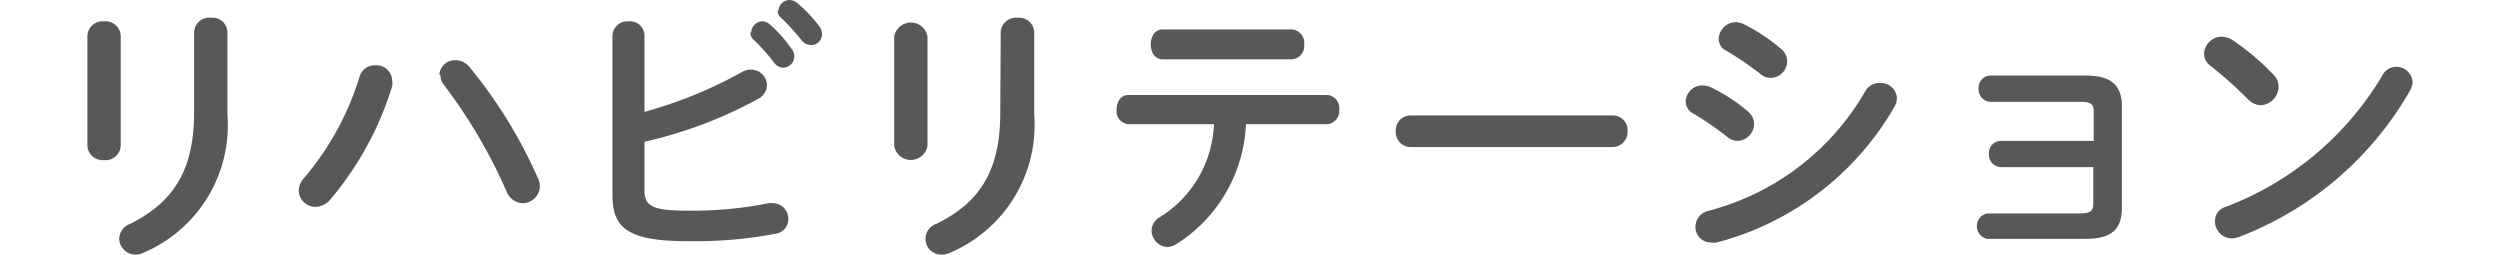<svg xmlns="http://www.w3.org/2000/svg" viewBox="0 0 108.94 11.93" width="108" height="11"><defs><style>.cls-1{fill:#595757;}</style></defs><title>nav_rehabilitation</title><g id="レイヤー_2" data-name="レイヤー 2"><g id="headder02"><path class="cls-1" d="M1.56,6.83a.71.71,0,0,1-.78.67A.71.71,0,0,1,0,6.83V1.72A.71.71,0,0,1,.78,1a.71.71,0,0,1,.78.69ZM5,1.5a.71.71,0,0,1,.8-.67.7.7,0,0,1,.76.67V5.36a6.49,6.49,0,0,1-3.91,6.47.87.87,0,0,1-.39.1.77.77,0,0,1-.77-.76A.77.77,0,0,1,2,10.49C4.13,9.43,5,7.85,5,5.25Z"/><path class="cls-1" d="M13.49,3.06a.74.74,0,0,1,.79.71.78.78,0,0,1,0,.26,15,15,0,0,1-2.91,5.33.93.93,0,0,1-.68.33.78.78,0,0,1-.79-.76.91.91,0,0,1,.26-.6A13.4,13.4,0,0,0,12.75,3.6.73.73,0,0,1,13.49,3.06Zm3,.44a.73.73,0,0,1,.76-.68.85.85,0,0,1,.66.33,22.5,22.5,0,0,1,3.2,5.2,1,1,0,0,1,.09.39.81.81,0,0,1-.82.78A.85.85,0,0,1,19.65,9a24.32,24.32,0,0,0-2.93-5A.75.75,0,0,1,16.54,3.5Z"/><path class="cls-1" d="M26.1,5.24a20.41,20.41,0,0,0,4.54-1.85.91.91,0,0,1,.44-.13.75.75,0,0,1,.76.73.75.75,0,0,1-.43.65,20.27,20.27,0,0,1-5.31,2V8.93c0,.74.41.94,2,.94a18.41,18.41,0,0,0,3.82-.35.63.63,0,0,1,.19,0,.73.73,0,0,1,.73.74.69.69,0,0,1-.6.69,20,20,0,0,1-4.07.35c-2.7,0-3.57-.52-3.57-2.13V1.69A.7.7,0,0,1,25.34,1a.68.68,0,0,1,.76.65Zm5-3.72A.54.54,0,0,1,31.6,1a.57.57,0,0,1,.37.14A6.42,6.42,0,0,1,33,2.3a.57.57,0,0,1,.12.35.53.53,0,0,1-.52.52.54.54,0,0,1-.43-.24,9.25,9.25,0,0,0-1-1.11A.46.46,0,0,1,31.06,1.52Zm1.28-1A.52.52,0,0,1,32.89,0a.6.6,0,0,1,.39.16,6.3,6.3,0,0,1,1,1.06.62.62,0,0,1,.14.39.51.51,0,0,1-.52.5.57.57,0,0,1-.45-.24c-.3-.37-.66-.77-1-1.08A.41.41,0,0,1,32.34.48Z"/><path class="cls-1" d="M39.36,6.83a.79.79,0,0,1-1.56,0V1.72a.79.79,0,0,1,1.56,0ZM42.79,1.5a.72.72,0,0,1,.8-.67.71.71,0,0,1,.77.67V5.36a6.5,6.5,0,0,1-3.92,6.47.87.87,0,0,1-.39.1.74.74,0,0,1-.28-1.44c2.17-1.06,3-2.64,3-5.24Z"/><path class="cls-1" d="M54.28,5.82A7,7,0,0,1,51,11.45a.8.8,0,0,1-.4.12.77.77,0,0,1-.74-.77.73.73,0,0,1,.39-.63,5.35,5.35,0,0,0,2.53-4.35h-4a.61.61,0,0,1-.56-.68c0-.36.18-.69.56-.69h9.3a.61.61,0,0,1,.57.69.62.62,0,0,1-.57.68Zm2.16-4.44a.63.63,0,0,1,.57.7.63.63,0,0,1-.57.7H50.38c-.38,0-.56-.35-.56-.7s.18-.7.56-.7Z"/><path class="cls-1" d="M71.45,5.41a.69.69,0,0,1,.71.74.71.71,0,0,1-.71.74H62a.7.7,0,0,1-.7-.74.69.69,0,0,1,.7-.74Z"/><path class="cls-1" d="M77.82,5.24a.77.77,0,0,1,.27.57.81.81,0,0,1-.77.79.76.76,0,0,1-.48-.18,14.28,14.28,0,0,0-1.6-1.1.65.65,0,0,1-.36-.57A.79.79,0,0,1,75.67,4a1,1,0,0,1,.39.09A7.89,7.89,0,0,1,77.82,5.24ZM84,3.89a.75.75,0,0,1,.78.7.9.9,0,0,1-.12.42,13.56,13.56,0,0,1-8.32,6.35.88.88,0,0,1-.27,0,.72.72,0,0,1-.73-.74.77.77,0,0,1,.6-.74,11.94,11.94,0,0,0,7.37-5.63A.77.77,0,0,1,84,3.89ZM79.36,2.3a.74.74,0,0,1,.28.57.79.79,0,0,1-.77.78.72.72,0,0,1-.48-.18,15.13,15.13,0,0,0-1.6-1.09.62.62,0,0,1-.36-.57.81.81,0,0,1,.8-.77,1,1,0,0,1,.39.1A8.38,8.38,0,0,1,79.36,2.3Z"/><path class="cls-1" d="M94,5.24c0-.38-.14-.47-.66-.47H89.17a.57.57,0,0,1-.56-.62.56.56,0,0,1,.56-.61h4.46c1.21,0,1.69.48,1.69,1.43V9.74c0,1-.48,1.45-1.69,1.45H89A.61.61,0,0,1,89,10h4.32c.52,0,.66-.1.66-.47V7.83H89.65a.58.58,0,0,1-.56-.61.57.57,0,0,1,.56-.62H94Z"/><path class="cls-1" d="M102.43,3.51a.75.75,0,0,1,.23.56.88.88,0,0,1-.83.86.83.83,0,0,1-.58-.26,20.59,20.59,0,0,0-1.77-1.58.7.7,0,0,1-.31-.58.83.83,0,0,1,.83-.79.92.92,0,0,1,.52.17A11.36,11.36,0,0,1,102.43,3.51Zm5.72-.38a.76.76,0,0,1,.79.72.85.85,0,0,1-.13.41,15.64,15.64,0,0,1-8,6.84,1,1,0,0,1-.35.07.8.8,0,0,1-.78-.8.69.69,0,0,1,.51-.68,14.5,14.5,0,0,0,7.33-6.15A.73.73,0,0,1,108.15,3.13Z"/></g></g></svg>
